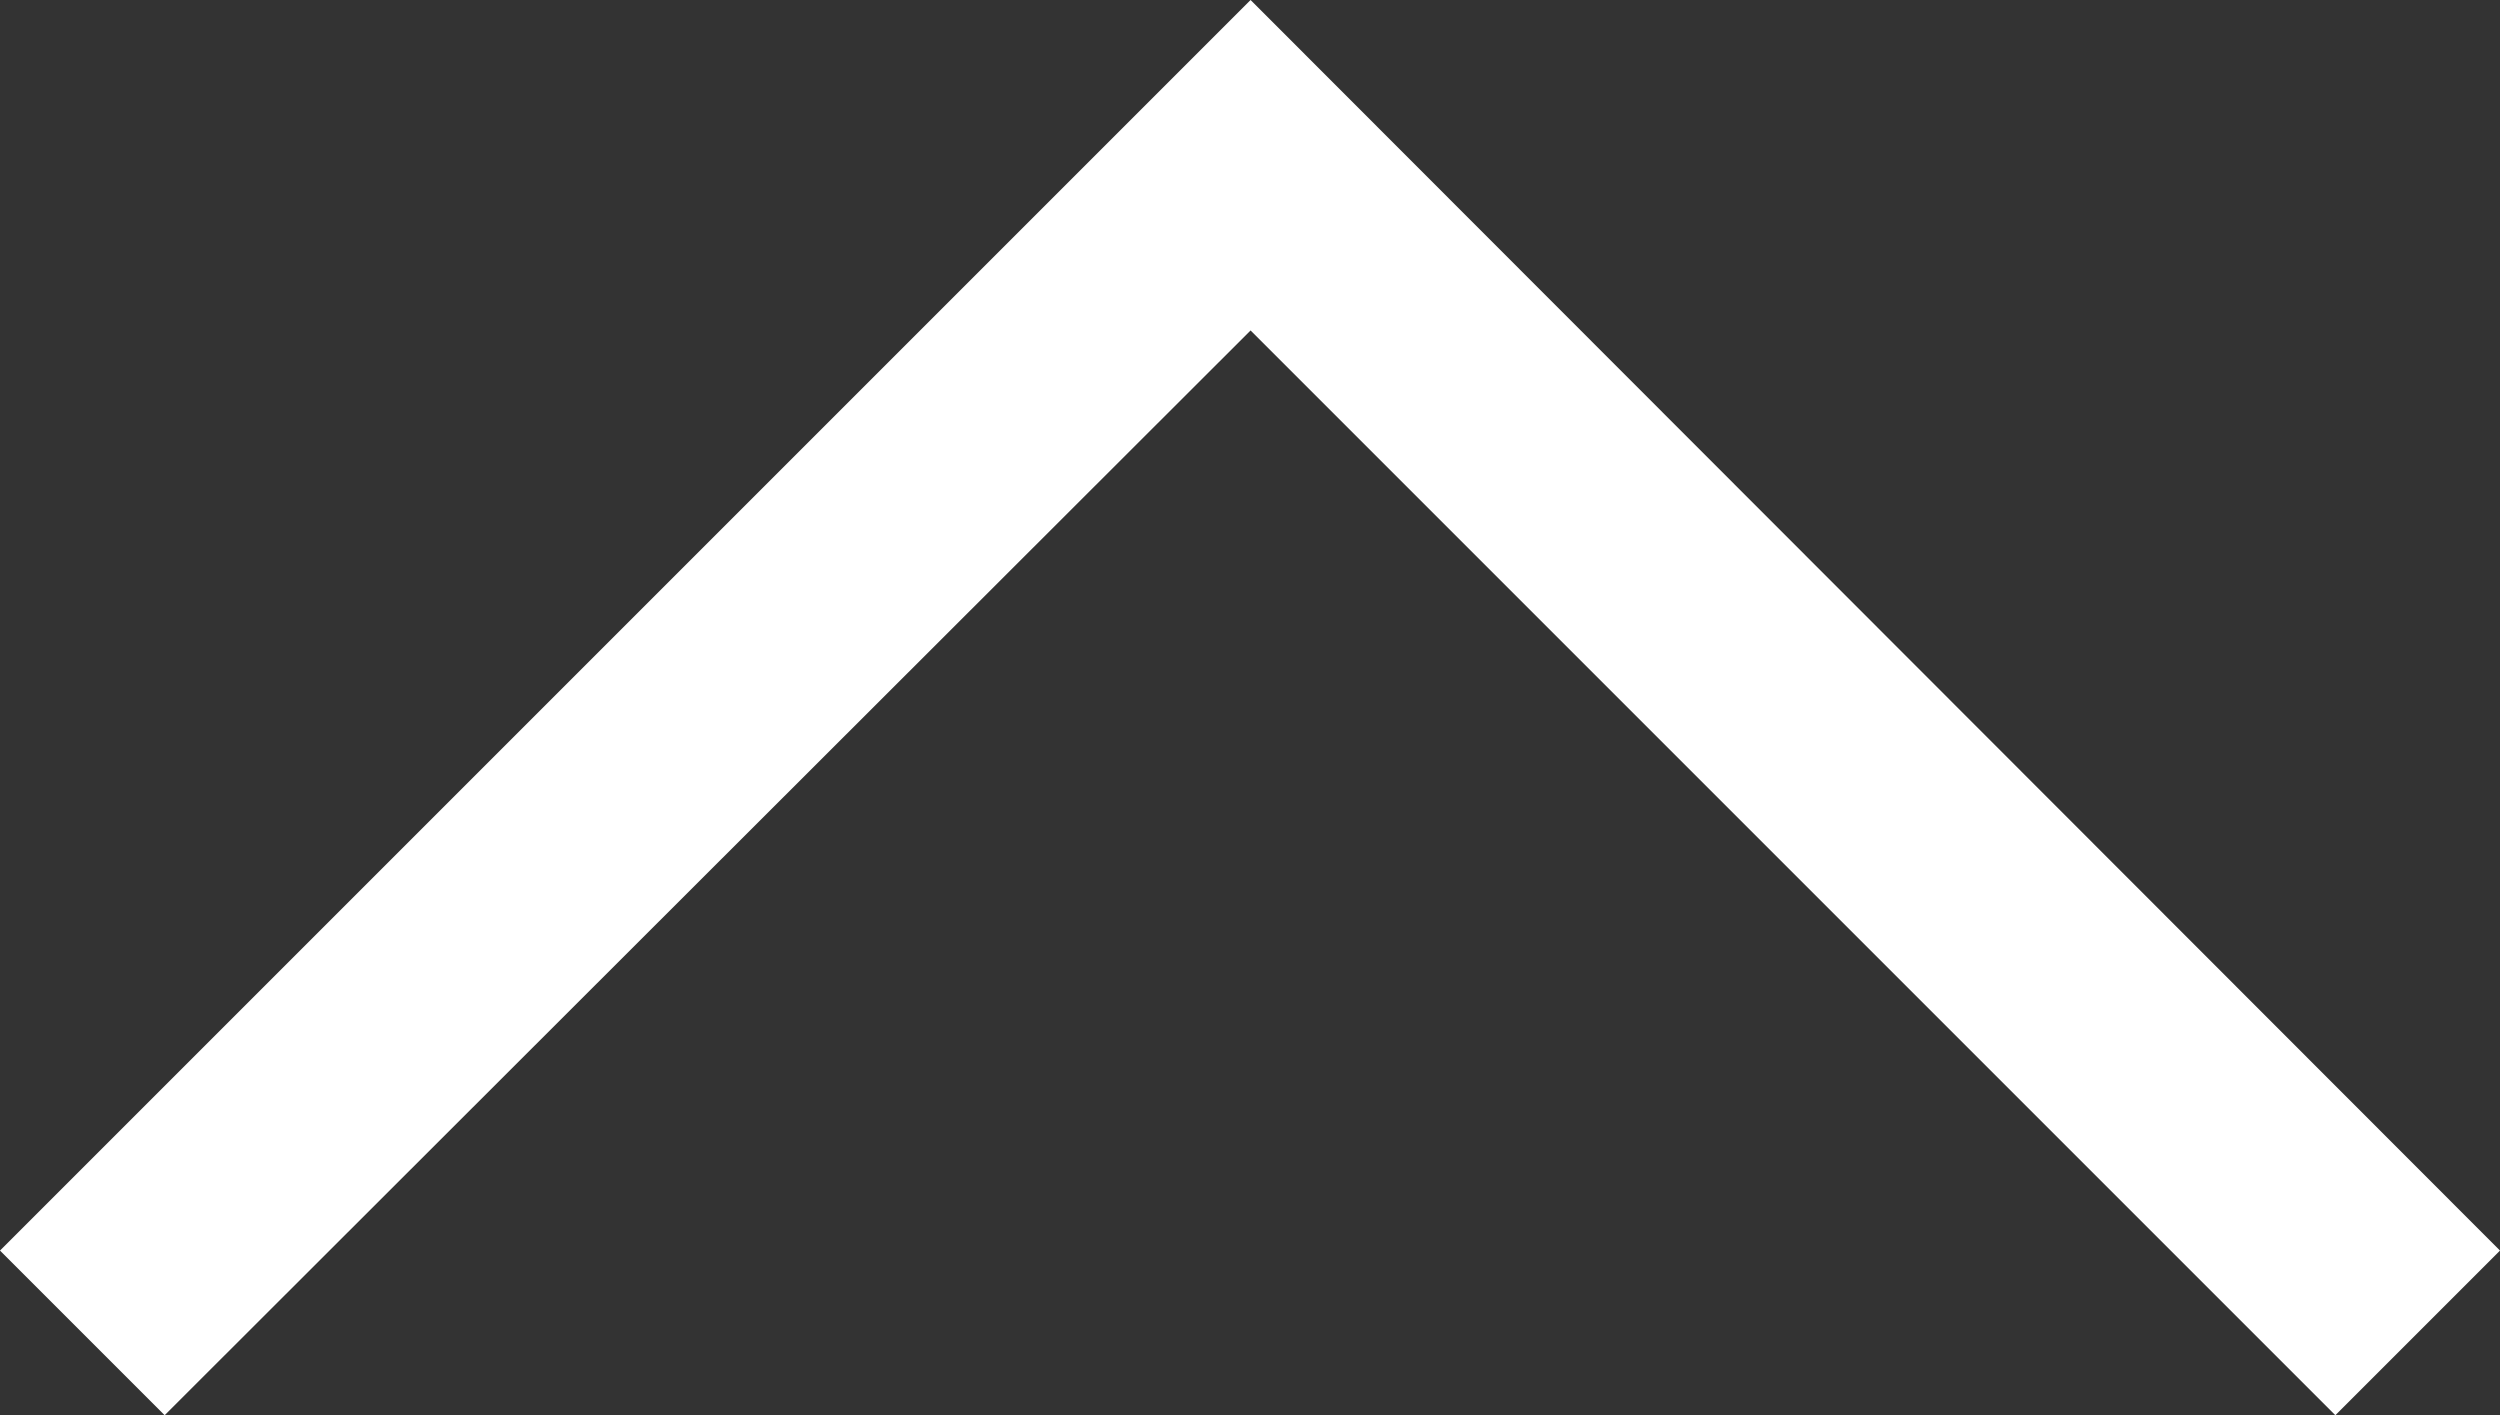 <svg xmlns="http://www.w3.org/2000/svg" width="21.41" height="12.12" viewBox="0 0 21.41 12.12"><rect x="0" y="0" width="21.41" height="12.12" fill="#333333" stroke="none"/><defs><style>.cls-1{fill:#fff;}</style></defs><title>arrow-top</title><g id="レイヤー_2" data-name="レイヤー 2"><g id="design"><polygon class="cls-1" points="20 12.12 10.71 2.83 1.41 12.12 0 10.71 10.71 0 21.41 10.71 20 12.12"/></g></g></svg>